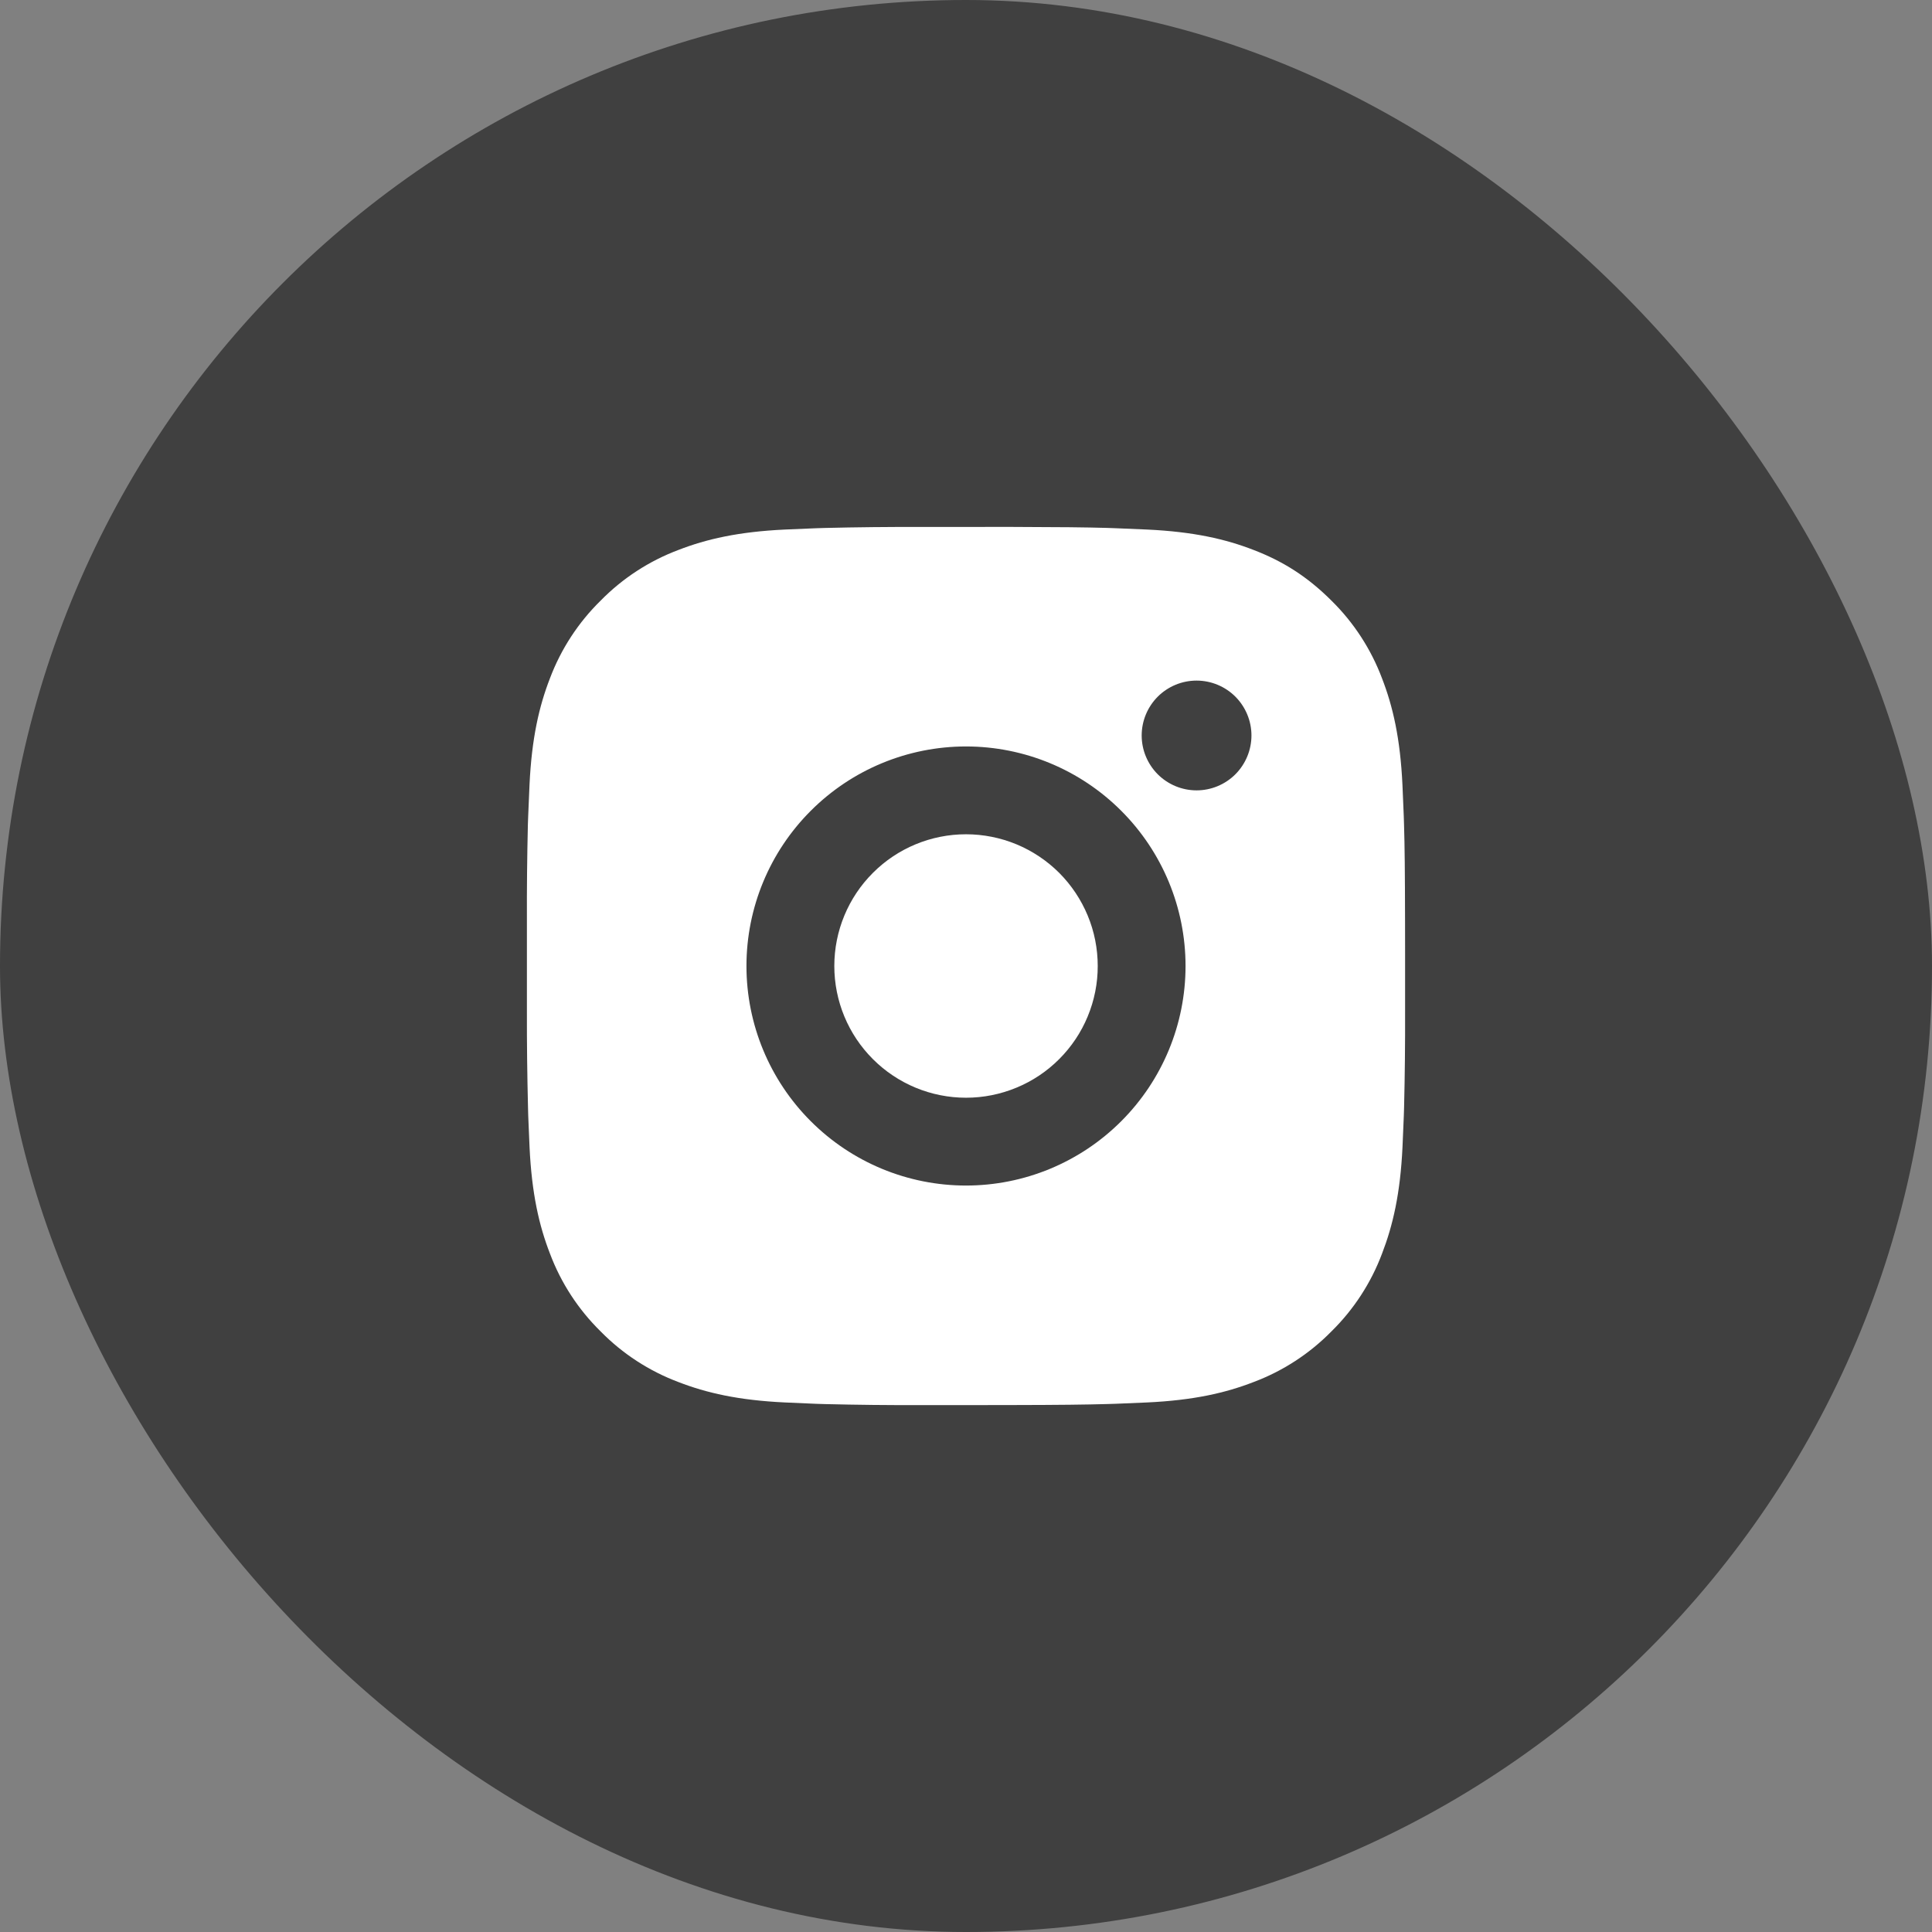 <svg width="44" height="44" viewBox="0 0 44 44" fill="none" xmlns="http://www.w3.org/2000/svg">
<rect x="0" y="0" width="44" height="44" fill="#808080" stroke="none"/>
<rect width="44" height="44" rx="22" fill="black" fill-opacity="0.5"/>
<path d="M23.028 12C24.153 12.003 24.724 12.009 25.217 12.023L25.411 12.03C25.635 12.038 25.856 12.048 26.123 12.06C27.187 12.11 27.913 12.278 28.55 12.525C29.21 12.779 29.766 13.123 30.322 13.678C30.831 14.178 31.224 14.783 31.475 15.45C31.722 16.087 31.89 16.813 31.94 17.878C31.952 18.144 31.962 18.365 31.97 18.59L31.976 18.784C31.991 19.276 31.997 19.847 31.999 20.972L32 21.718V23.028C32.002 23.757 31.995 24.487 31.977 25.216L31.971 25.41C31.963 25.635 31.953 25.856 31.941 26.122C31.891 27.187 31.721 27.912 31.475 28.55C31.224 29.218 30.831 29.822 30.322 30.322C29.822 30.831 29.218 31.224 28.55 31.475C27.913 31.722 27.187 31.89 26.123 31.94L25.411 31.97L25.217 31.976C24.724 31.99 24.153 31.997 23.028 31.999L22.282 32H20.973C20.243 32.003 19.514 31.995 18.784 31.977L18.59 31.971C18.353 31.962 18.115 31.952 17.878 31.94C16.814 31.89 16.088 31.722 15.45 31.475C14.783 31.224 14.178 30.831 13.679 30.322C13.17 29.822 12.776 29.218 12.525 28.55C12.278 27.913 12.11 27.187 12.06 26.122L12.03 25.41L12.025 25.216C12.007 24.487 11.998 23.757 12 23.028V20.972C11.997 20.243 12.005 19.513 12.022 18.784L12.029 18.59C12.037 18.365 12.047 18.144 12.059 17.878C12.109 16.813 12.277 16.088 12.524 15.45C12.776 14.782 13.17 14.177 13.68 13.678C14.179 13.169 14.783 12.776 15.45 12.525C16.088 12.278 16.813 12.11 17.878 12.06C18.144 12.048 18.366 12.038 18.59 12.03L18.784 12.024C19.513 12.006 20.243 11.999 20.972 12.001L23.028 12ZM22 17C20.674 17 19.402 17.527 18.465 18.465C17.527 19.402 17 20.674 17 22C17 23.326 17.527 24.598 18.465 25.535C19.402 26.473 20.674 27 22 27C23.326 27 24.598 26.473 25.535 25.535C26.473 24.598 27 23.326 27 22C27 20.674 26.473 19.402 25.535 18.465C24.598 17.527 23.326 17 22 17ZM22 19C22.394 19 22.784 19.078 23.148 19.228C23.512 19.379 23.843 19.6 24.122 19.878C24.4 20.157 24.621 20.488 24.772 20.852C24.923 21.215 25 21.605 25 22C25.001 22.393 24.923 22.784 24.772 23.148C24.622 23.512 24.401 23.842 24.122 24.121C23.844 24.4 23.513 24.621 23.149 24.771C22.785 24.922 22.395 25 22.001 25C21.205 25 20.442 24.684 19.88 24.121C19.317 23.559 19.001 22.796 19.001 22C19.001 21.204 19.317 20.441 19.88 19.879C20.442 19.316 21.205 19 22.001 19M27.251 15.5C26.919 15.5 26.602 15.632 26.367 15.866C26.133 16.101 26.001 16.419 26.001 16.75C26.001 17.081 26.133 17.399 26.367 17.634C26.602 17.868 26.919 18 27.251 18C27.582 18 27.901 17.868 28.135 17.634C28.369 17.399 28.501 17.081 28.501 16.75C28.501 16.419 28.369 16.101 28.135 15.866C27.901 15.632 27.582 15.5 27.251 15.5Z" fill="white"/>
</svg>
